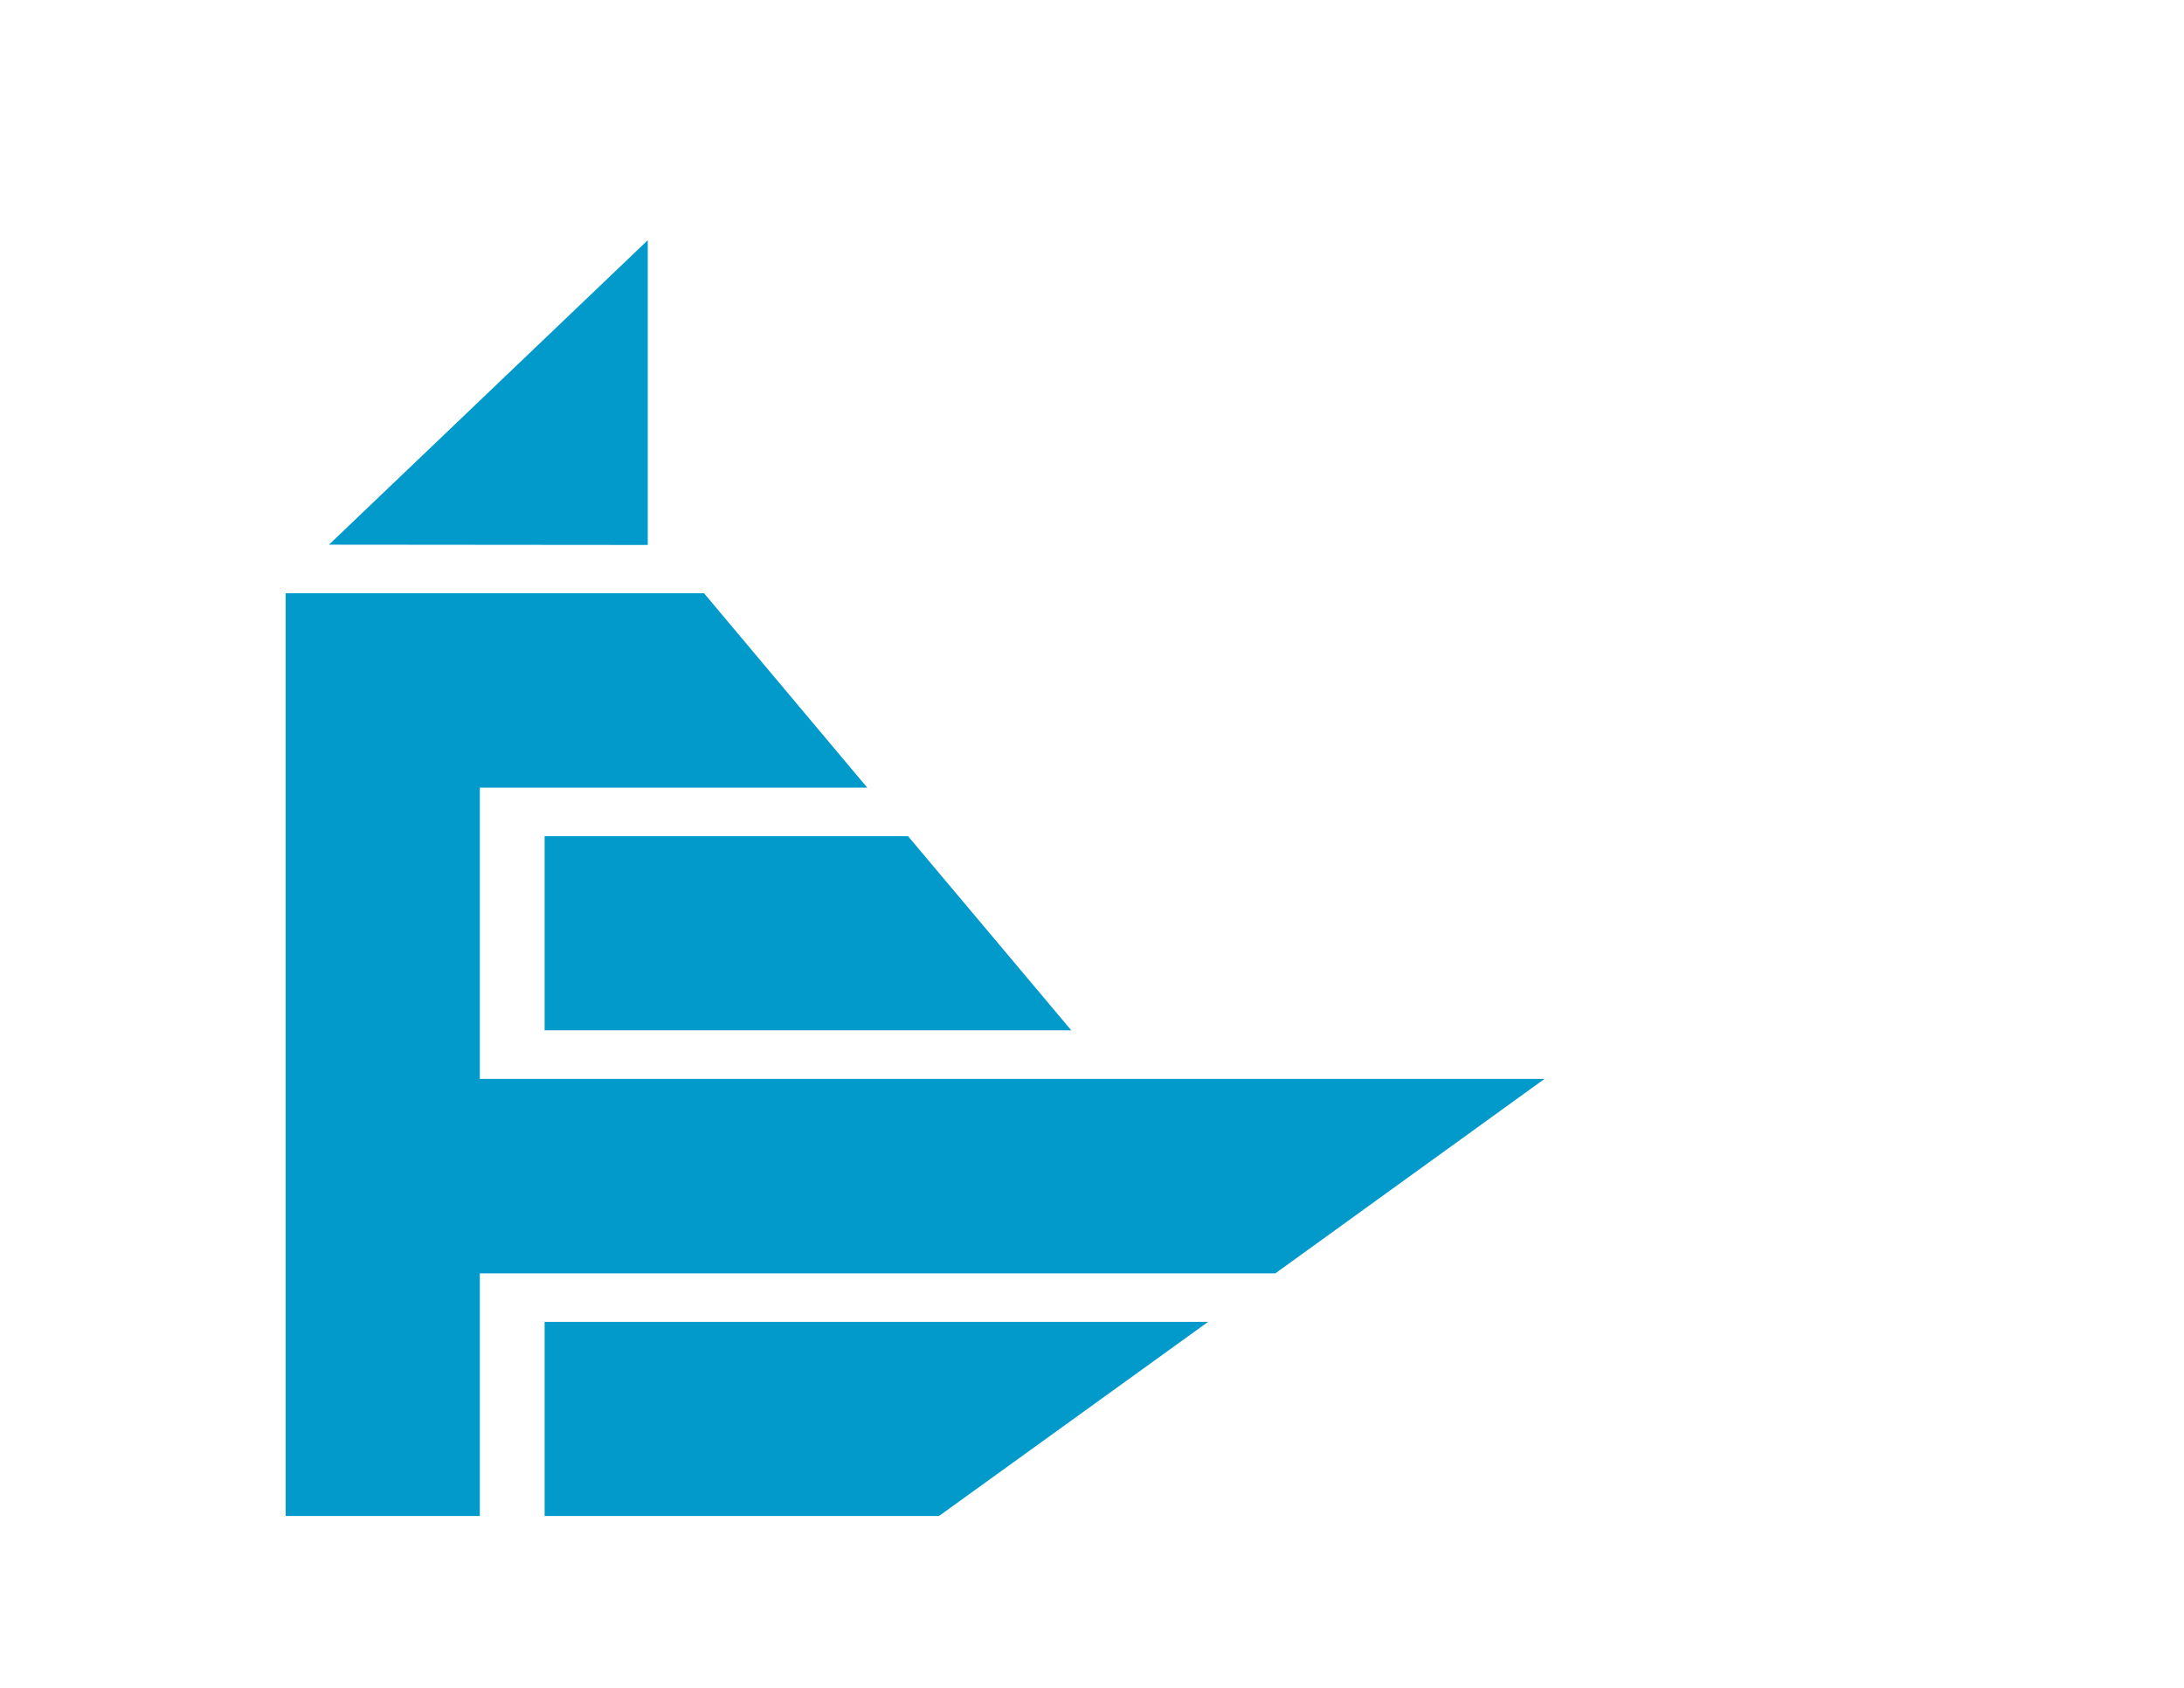 <?xml version="1.0" encoding="utf-8"?>
<!-- Generator: Adobe Illustrator 24.1.1, SVG Export Plug-In . SVG Version: 6.00 Build 0)  -->
<svg version="1.1" id="Layer_1" xmlns="http://www.w3.org/2000/svg" xmlns:xlink="http://www.w3.org/1999/xlink" x="0px" y="0px"
	 viewBox="0 0 792 612" style="enable-background:new 0 0 792 612;" xml:space="preserve">
<style type="text/css">
	.st0{fill:#0299CB;}
</style>
<polygon class="st0" points="119.3,197.5 234.9,197.6 234.9,87.1 "/>
<polygon class="st0" points="560.1,391.2 462.5,461.7 174,461.7 174,549.7 103.6,549.7 103.6,215.1 255.3,215.1 314.5,285.6 
	174,285.6 174,391.2 "/>
<line class="st0" x1="560.1" y1="391.2" x2="462.5" y2="461.7"/>
<polyline class="st0" points="388.5,373.6 197.5,373.6 197.5,303.2 329.3,303.2 "/>
<polyline class="st0" points="438.1,479.3 197.5,479.3 197.5,549.7 340.5,549.7 "/>
<line class="st0" x1="388.5" y1="373.6" x2="329.3" y2="303.2"/>
<line class="st0" x1="314.5" y1="285.6" x2="255.3" y2="215.1"/>
<line class="st0" x1="438.1" y1="479.3" x2="340.5" y2="549.7"/>
</svg>
